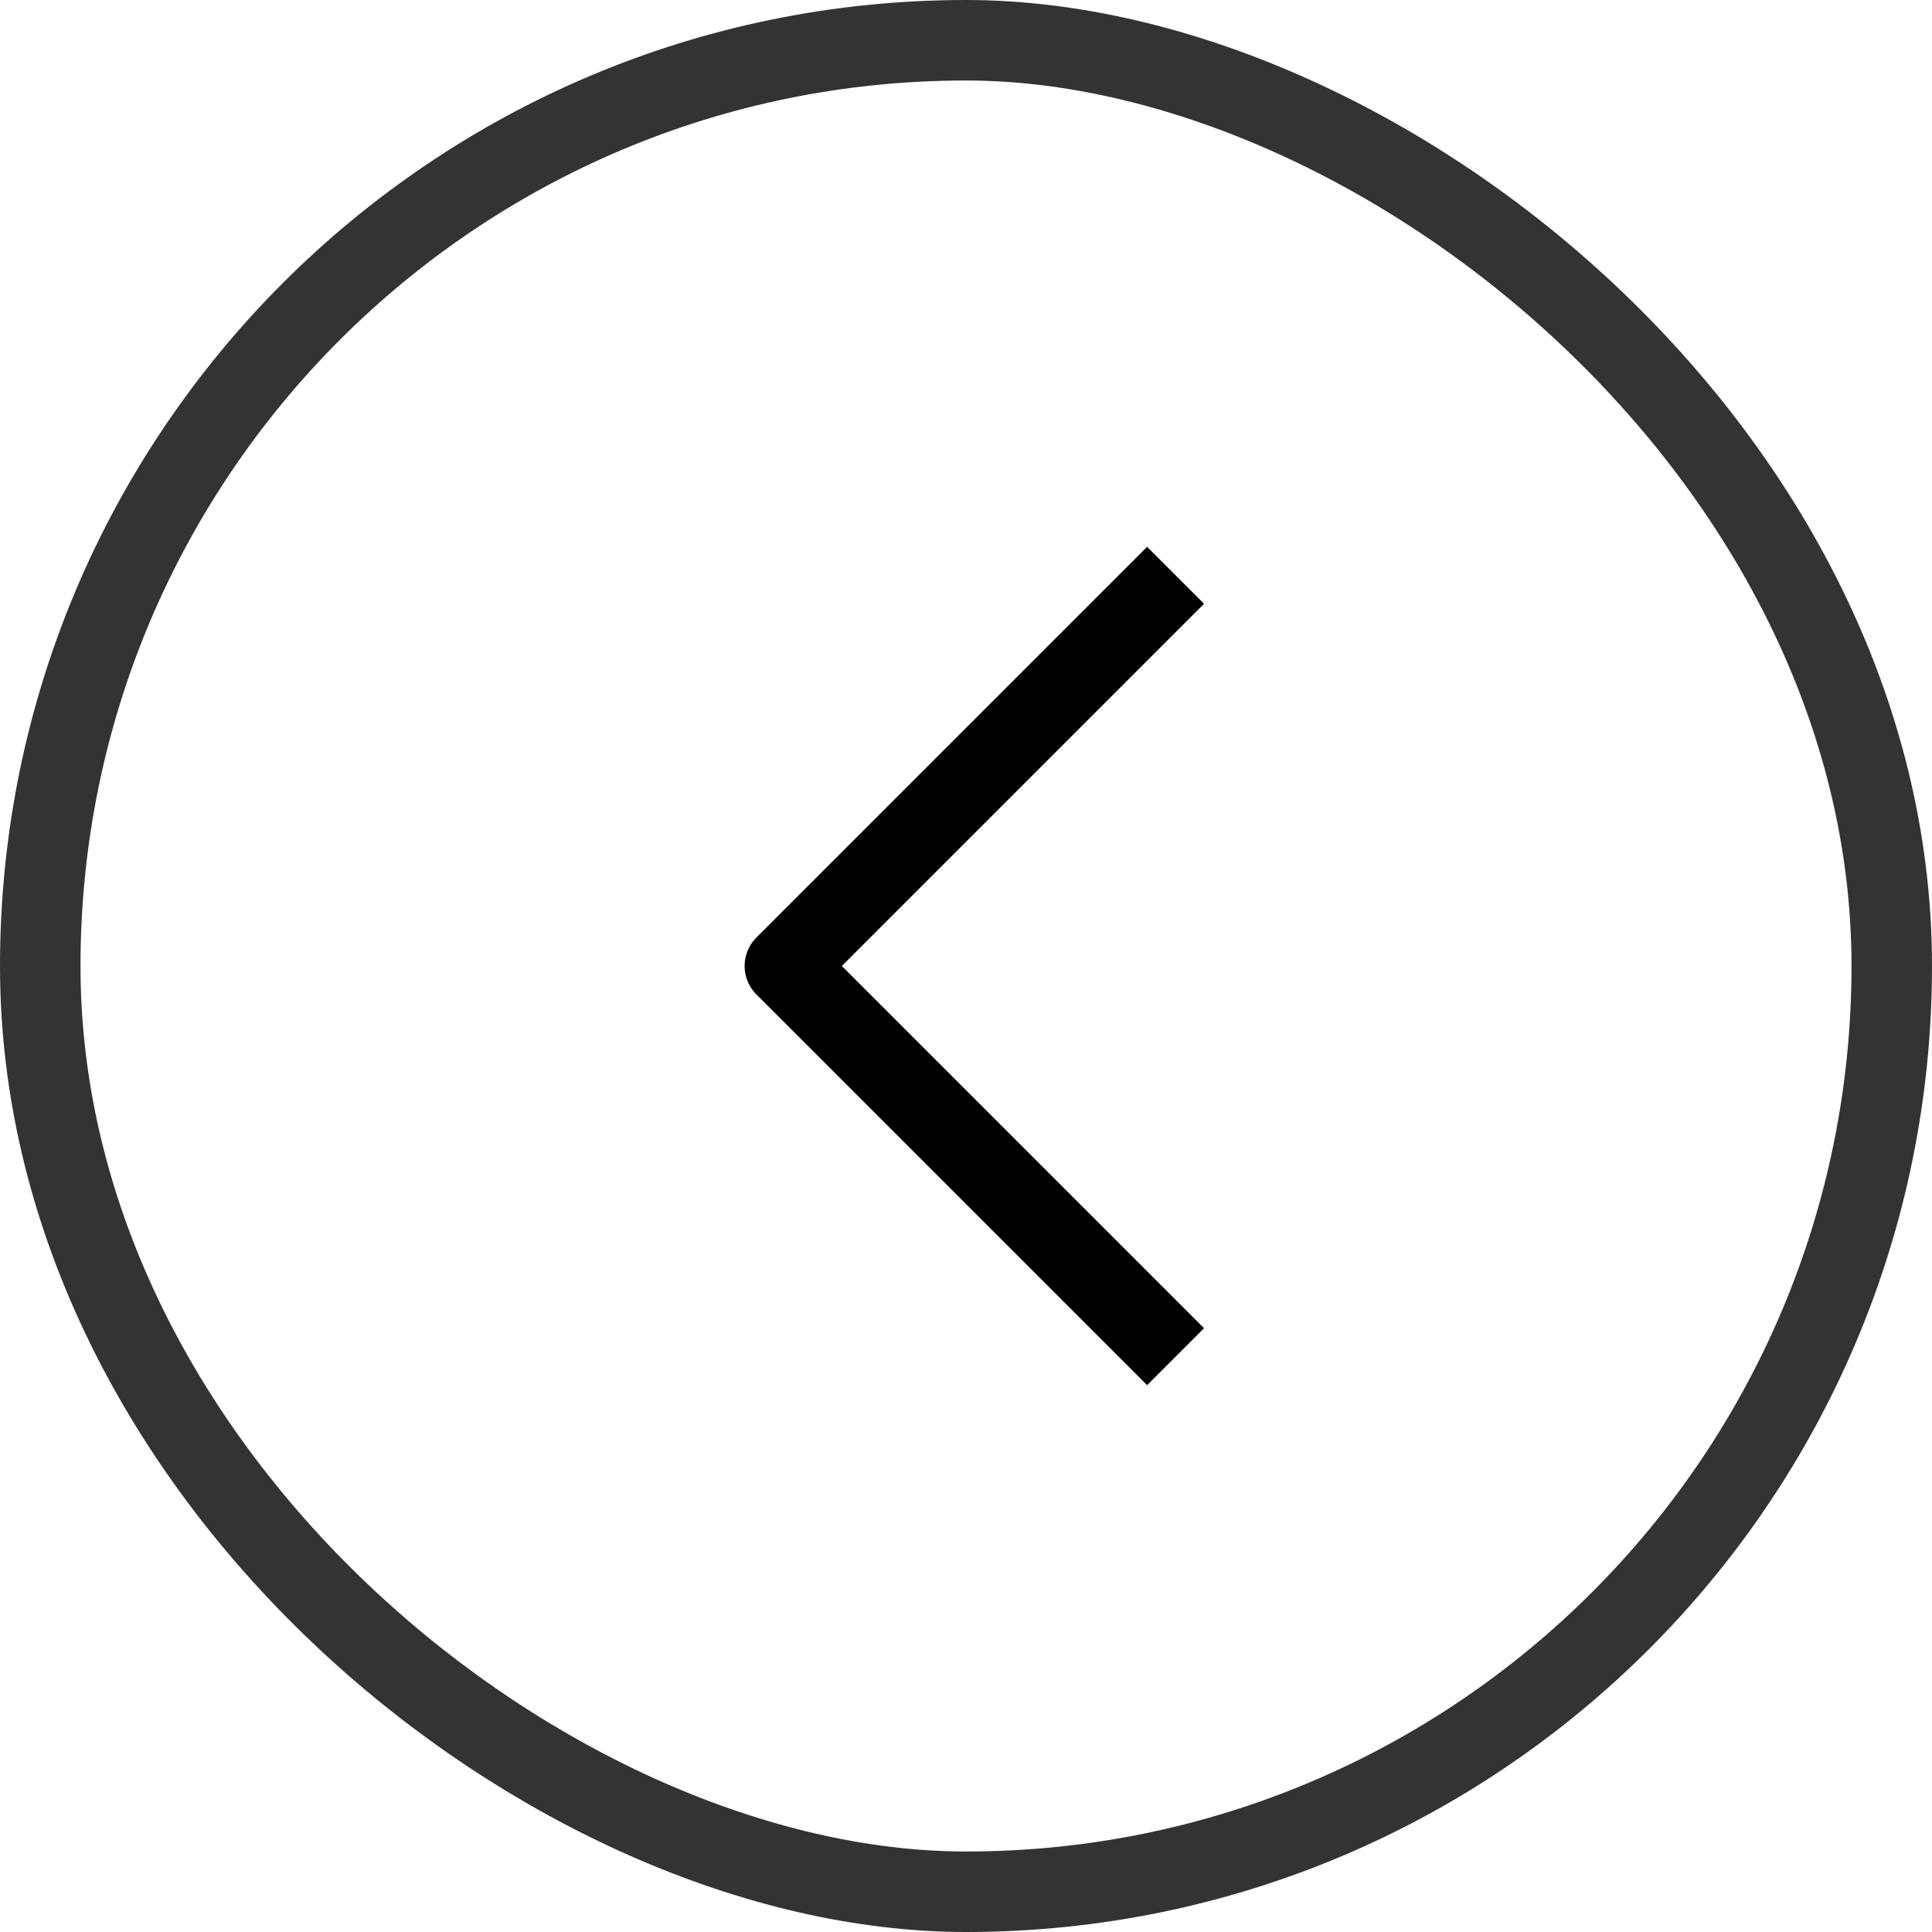 <svg width="24" height="24" viewBox="0 0 24 24" fill="none" xmlns="http://www.w3.org/2000/svg">
<rect opacity="0.8" x="0.5" y="0.5" width="23" height="23" rx="11.5" transform="matrix(4.37114e-08 1 1 -4.37114e-08 2.18557e-08 -2.18557e-08)" stroke="black"/>
<path d="M14.25 16.5L9.75 12L14.25 7.5" stroke="black" stroke-linecap="square" stroke-linejoin="round"/>
</svg>
